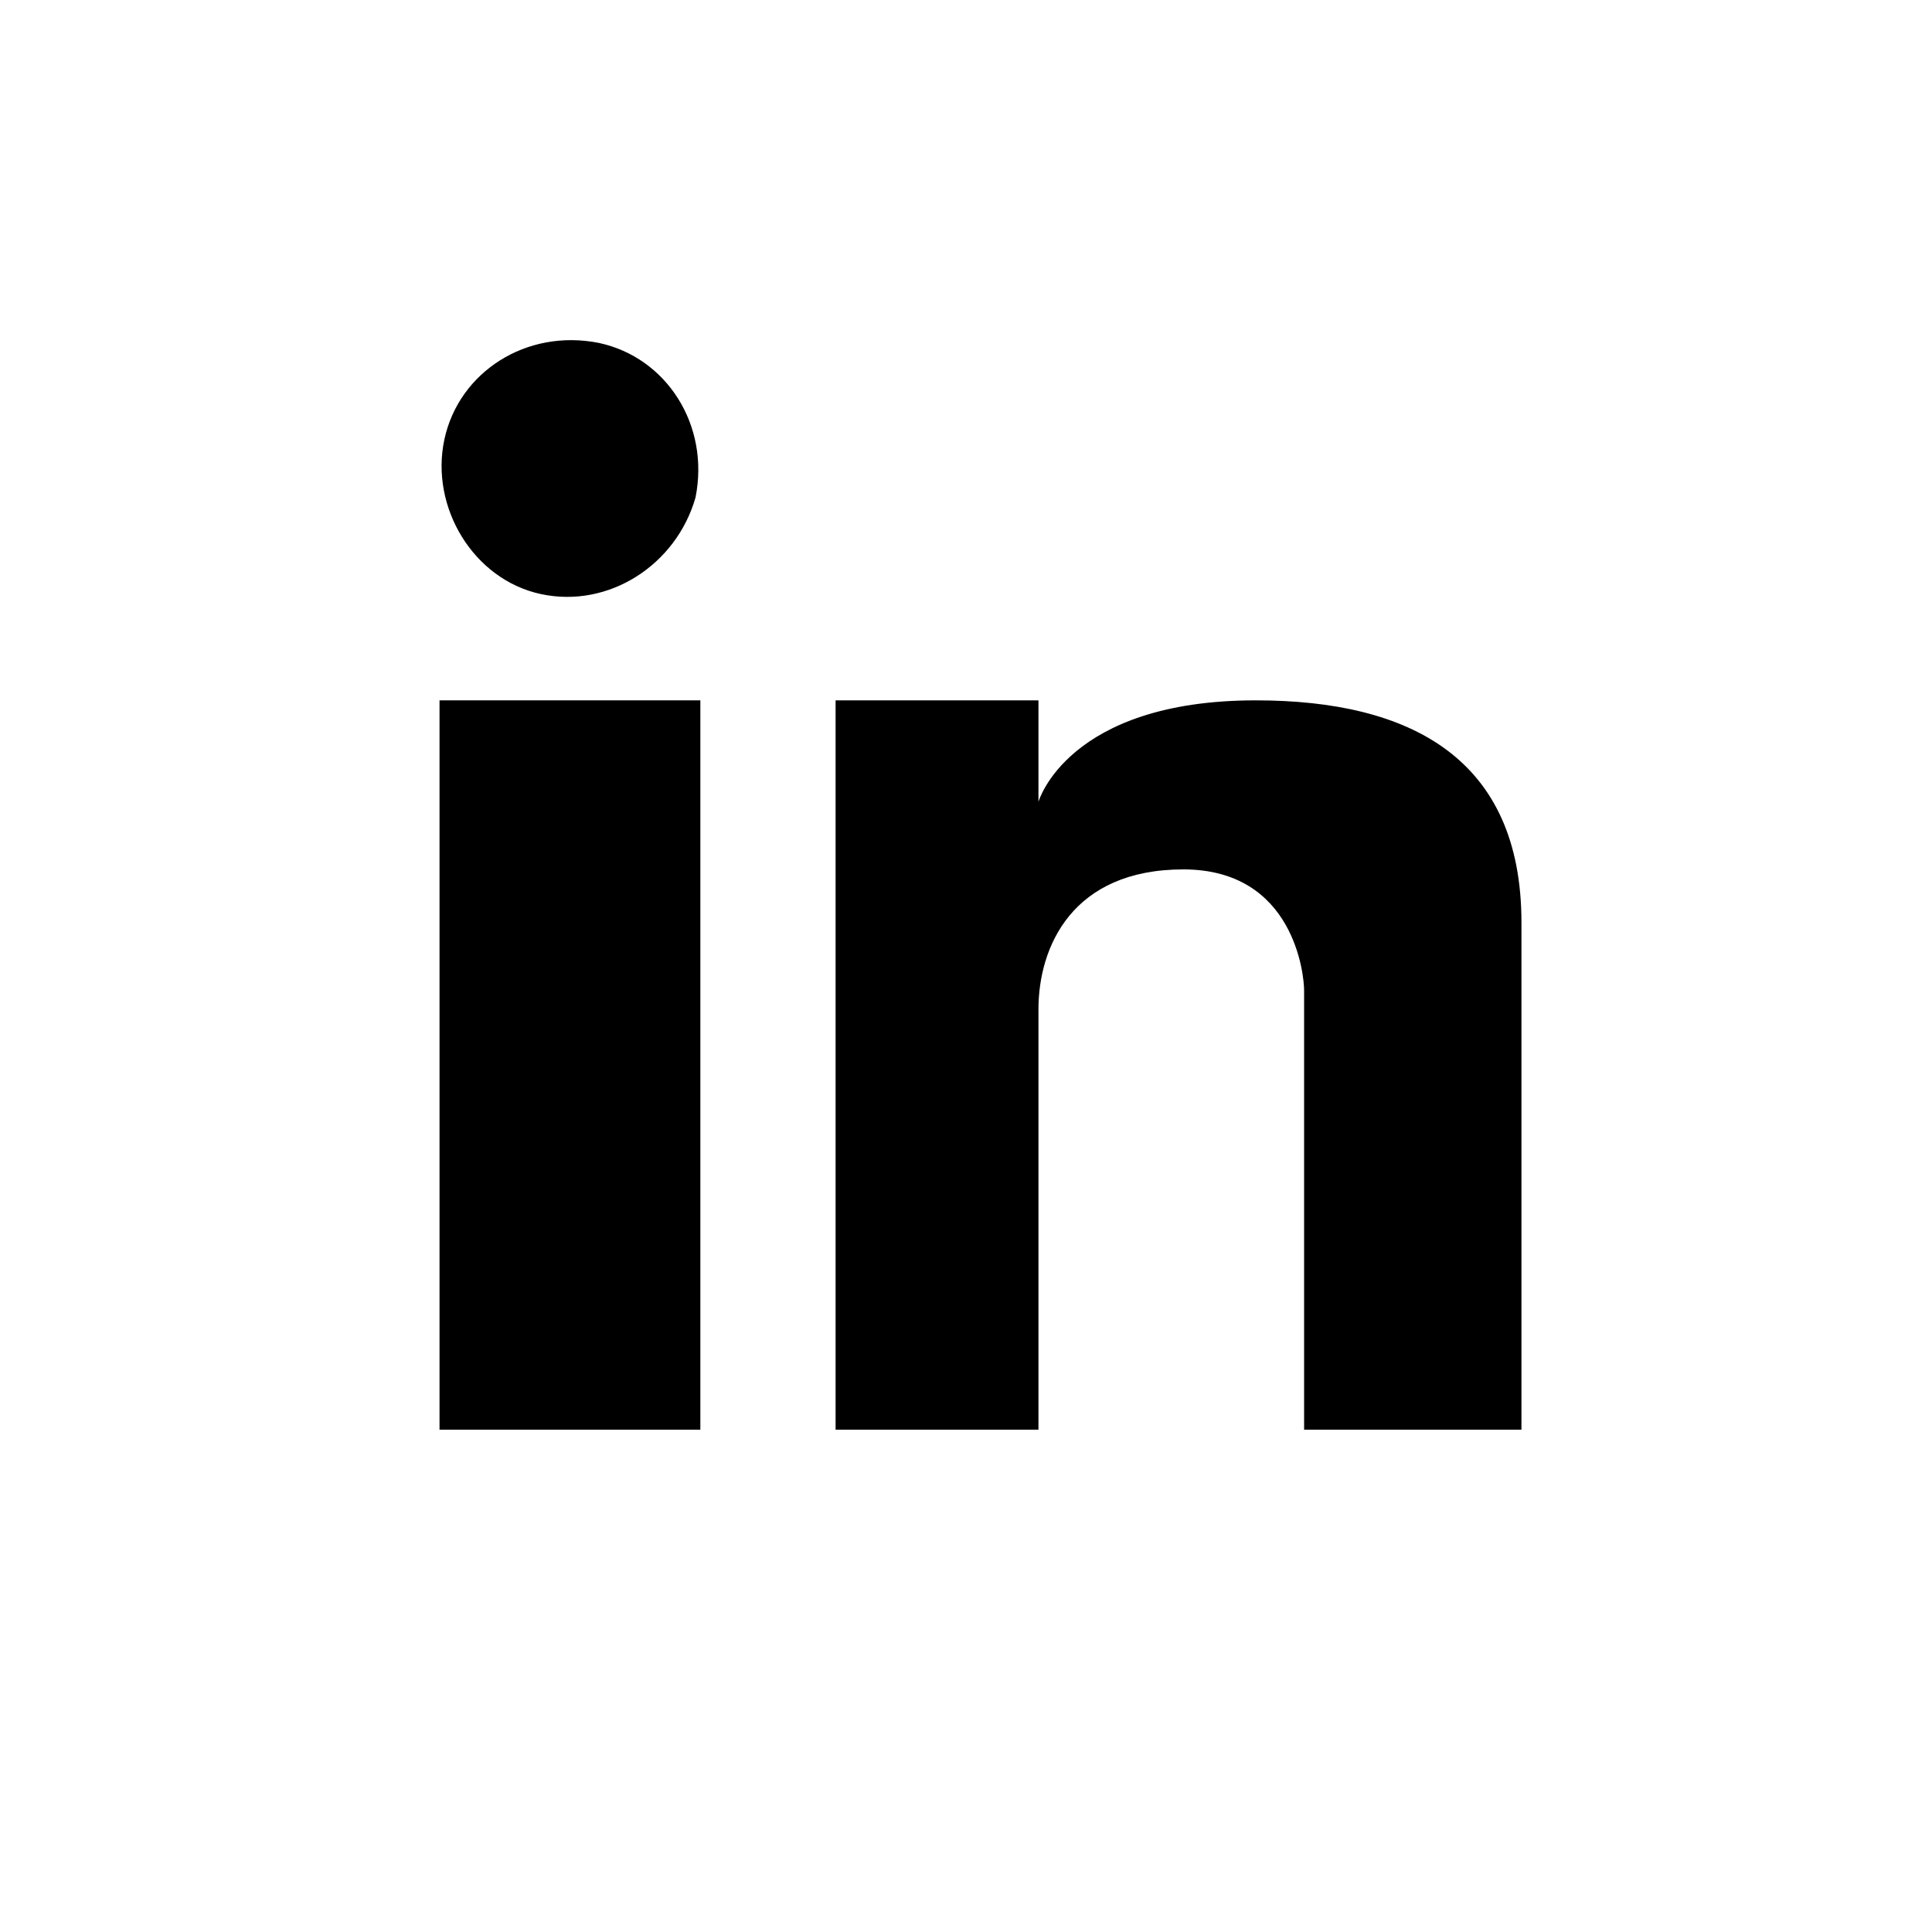 <?xml version="1.0" encoding="utf-8"?>
<!-- Generator: Adobe Illustrator 25.1.0, SVG Export Plug-In . SVG Version: 6.00 Build 0)  -->
<svg version="1.1" id="Layer_1" xmlns="http://www.w3.org/2000/svg" xmlns:xlink="http://www.w3.org/1999/xlink" x="0px" y="0px"
	 viewBox="0 0 40 40" style="enable-background:new 0 0 40 40;" xml:space="preserve">
<path d="M14.5,14.5H9.1v15.1h5.4V14.5z"/>
<path d="M17.3,14.5h4.2v2.1c0,0,0.6-2.1,4.5-2.1c3.2,0,5.5,1.2,5.5,4.6v10.5H27c0,0,0-8.8,0-9.1S26.8,18,24.5,18s-3,1.6-3,2.9v8.7
	h-4.2V14.5z"/>
<path d="M14.4,10.3c0.3-1.5-0.6-2.9-2-3.2c-1.5-0.3-2.9,0.6-3.2,2s0.6,2.9,2,3.2S14,11.7,14.4,10.3z"/>
</svg>